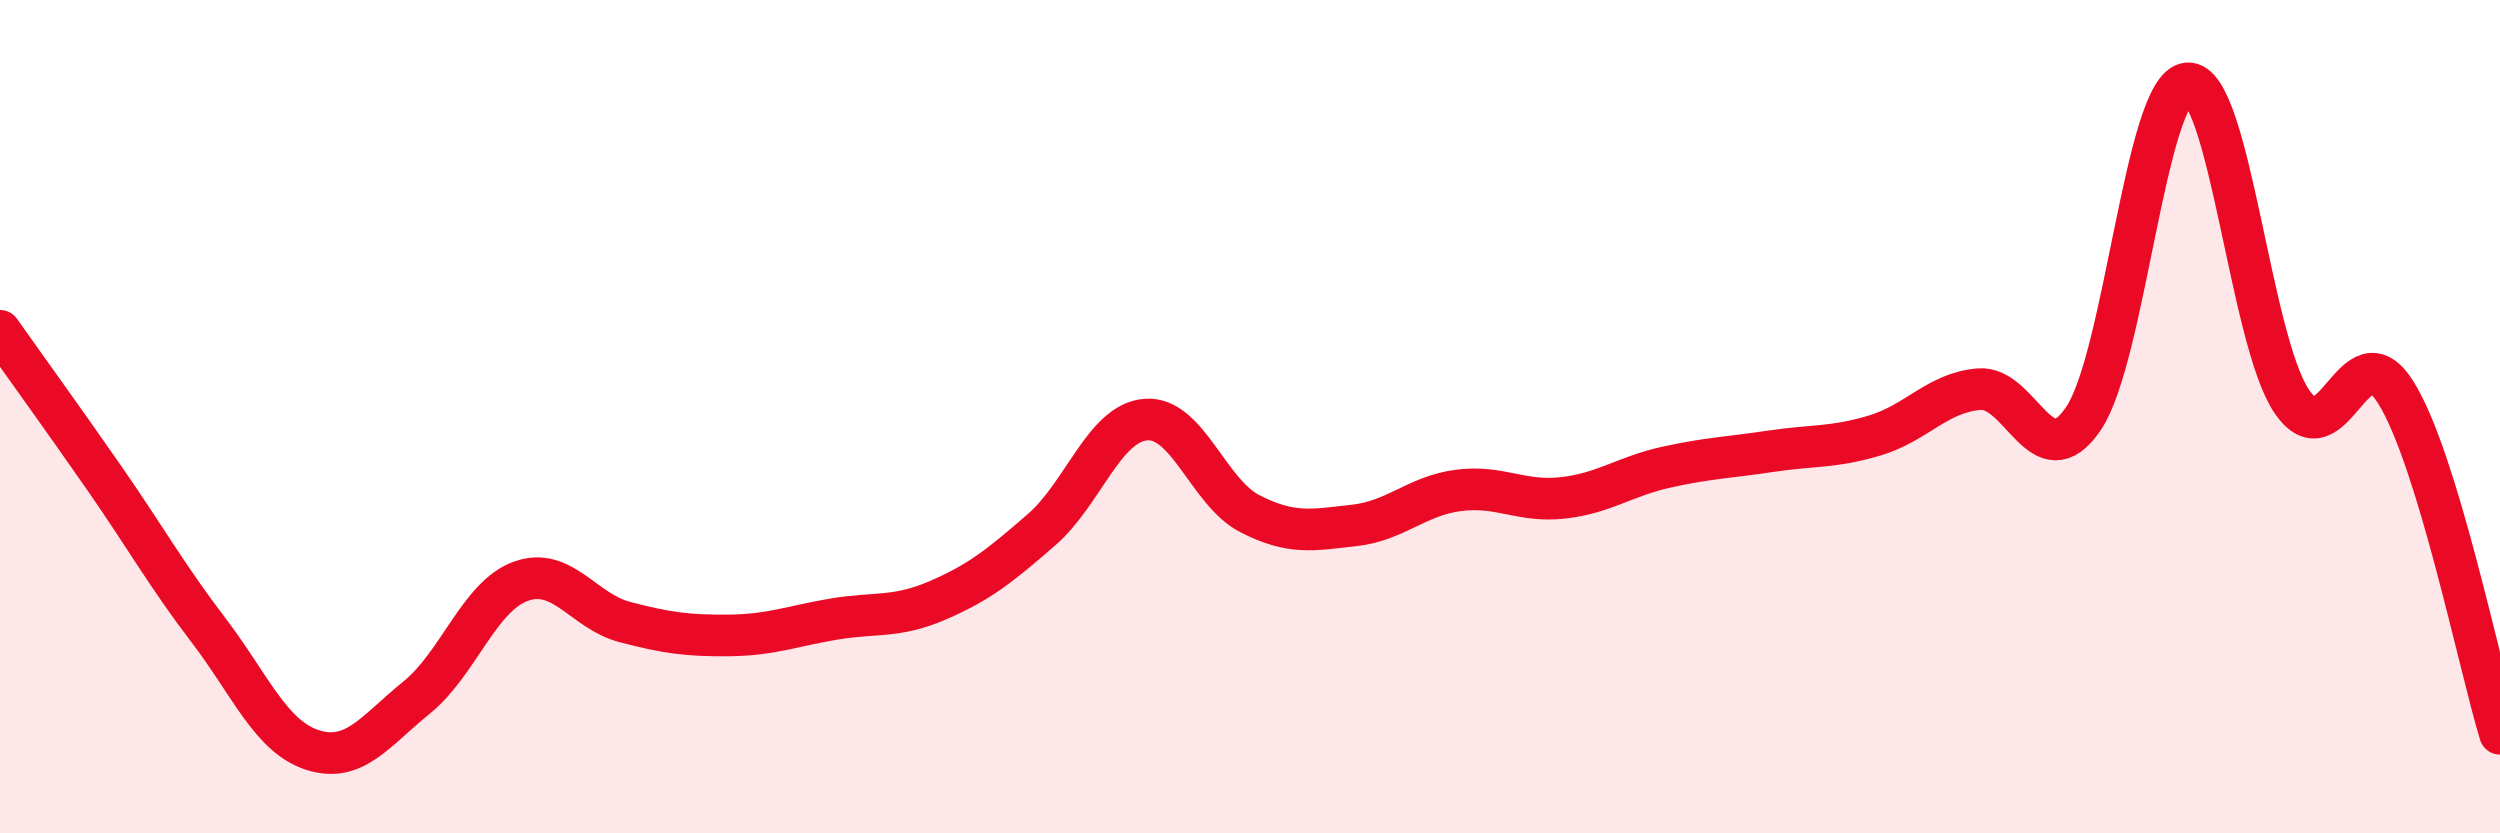 
    <svg width="60" height="20" viewBox="0 0 60 20" xmlns="http://www.w3.org/2000/svg">
      <path
        d="M 0,7.94 C 0.5,8.65 1.5,10.03 2.5,11.47 C 3.5,12.91 4,13.81 5,15.12 C 6,16.43 6.5,17.68 7.5,18 C 8.5,18.32 9,17.55 10,16.74 C 11,15.93 11.5,14.31 12.5,13.95 C 13.5,13.59 14,14.67 15,14.93 C 16,15.19 16.5,15.26 17.5,15.25 C 18.5,15.24 19,15.03 20,14.86 C 21,14.69 21.5,14.84 22.5,14.41 C 23.5,13.98 24,13.58 25,12.71 C 26,11.84 26.5,10.15 27.5,10.07 C 28.5,9.99 29,11.82 30,12.33 C 31,12.84 31.5,12.72 32.5,12.61 C 33.5,12.5 34,11.9 35,11.77 C 36,11.64 36.5,12.06 37.5,11.95 C 38.5,11.84 39,11.43 40,11.21 C 41,10.99 41.5,10.98 42.5,10.83 C 43.5,10.68 44,10.75 45,10.45 C 46,10.15 46.5,9.42 47.5,9.34 C 48.5,9.26 49,11.52 50,10.05 C 51,8.58 51.5,2.08 52.5,2 C 53.5,1.92 54,8.15 55,9.63 C 56,11.11 56.5,7.82 57.5,9.42 C 58.5,11.02 59.5,15.97 60,17.61L60 20L0 20Z"
        fill="#EB0A25"
        opacity="0.1"
        stroke-linecap="round"
        stroke-linejoin="round"
      />
      <path
        d="M 0,7.94 C 0.5,8.65 1.5,10.03 2.5,11.47 C 3.5,12.91 4,13.81 5,15.12 C 6,16.43 6.5,17.68 7.5,18 C 8.5,18.32 9,17.55 10,16.74 C 11,15.93 11.5,14.31 12.5,13.95 C 13.5,13.59 14,14.67 15,14.93 C 16,15.19 16.5,15.26 17.5,15.25 C 18.5,15.24 19,15.03 20,14.86 C 21,14.69 21.5,14.84 22.5,14.41 C 23.5,13.98 24,13.58 25,12.71 C 26,11.84 26.5,10.15 27.5,10.07 C 28.5,9.99 29,11.82 30,12.33 C 31,12.84 31.5,12.72 32.5,12.61 C 33.5,12.5 34,11.9 35,11.77 C 36,11.64 36.5,12.06 37.5,11.95 C 38.5,11.84 39,11.43 40,11.21 C 41,10.99 41.5,10.98 42.5,10.83 C 43.5,10.68 44,10.75 45,10.45 C 46,10.15 46.5,9.42 47.5,9.34 C 48.5,9.26 49,11.52 50,10.05 C 51,8.58 51.5,2.08 52.5,2 C 53.5,1.92 54,8.15 55,9.63 C 56,11.11 56.5,7.82 57.5,9.42 C 58.5,11.02 59.5,15.97 60,17.61"
        stroke="#EB0A25"
        stroke-width="1"
        fill="none"
        stroke-linecap="round"
        stroke-linejoin="round"
      />
    </svg>
  